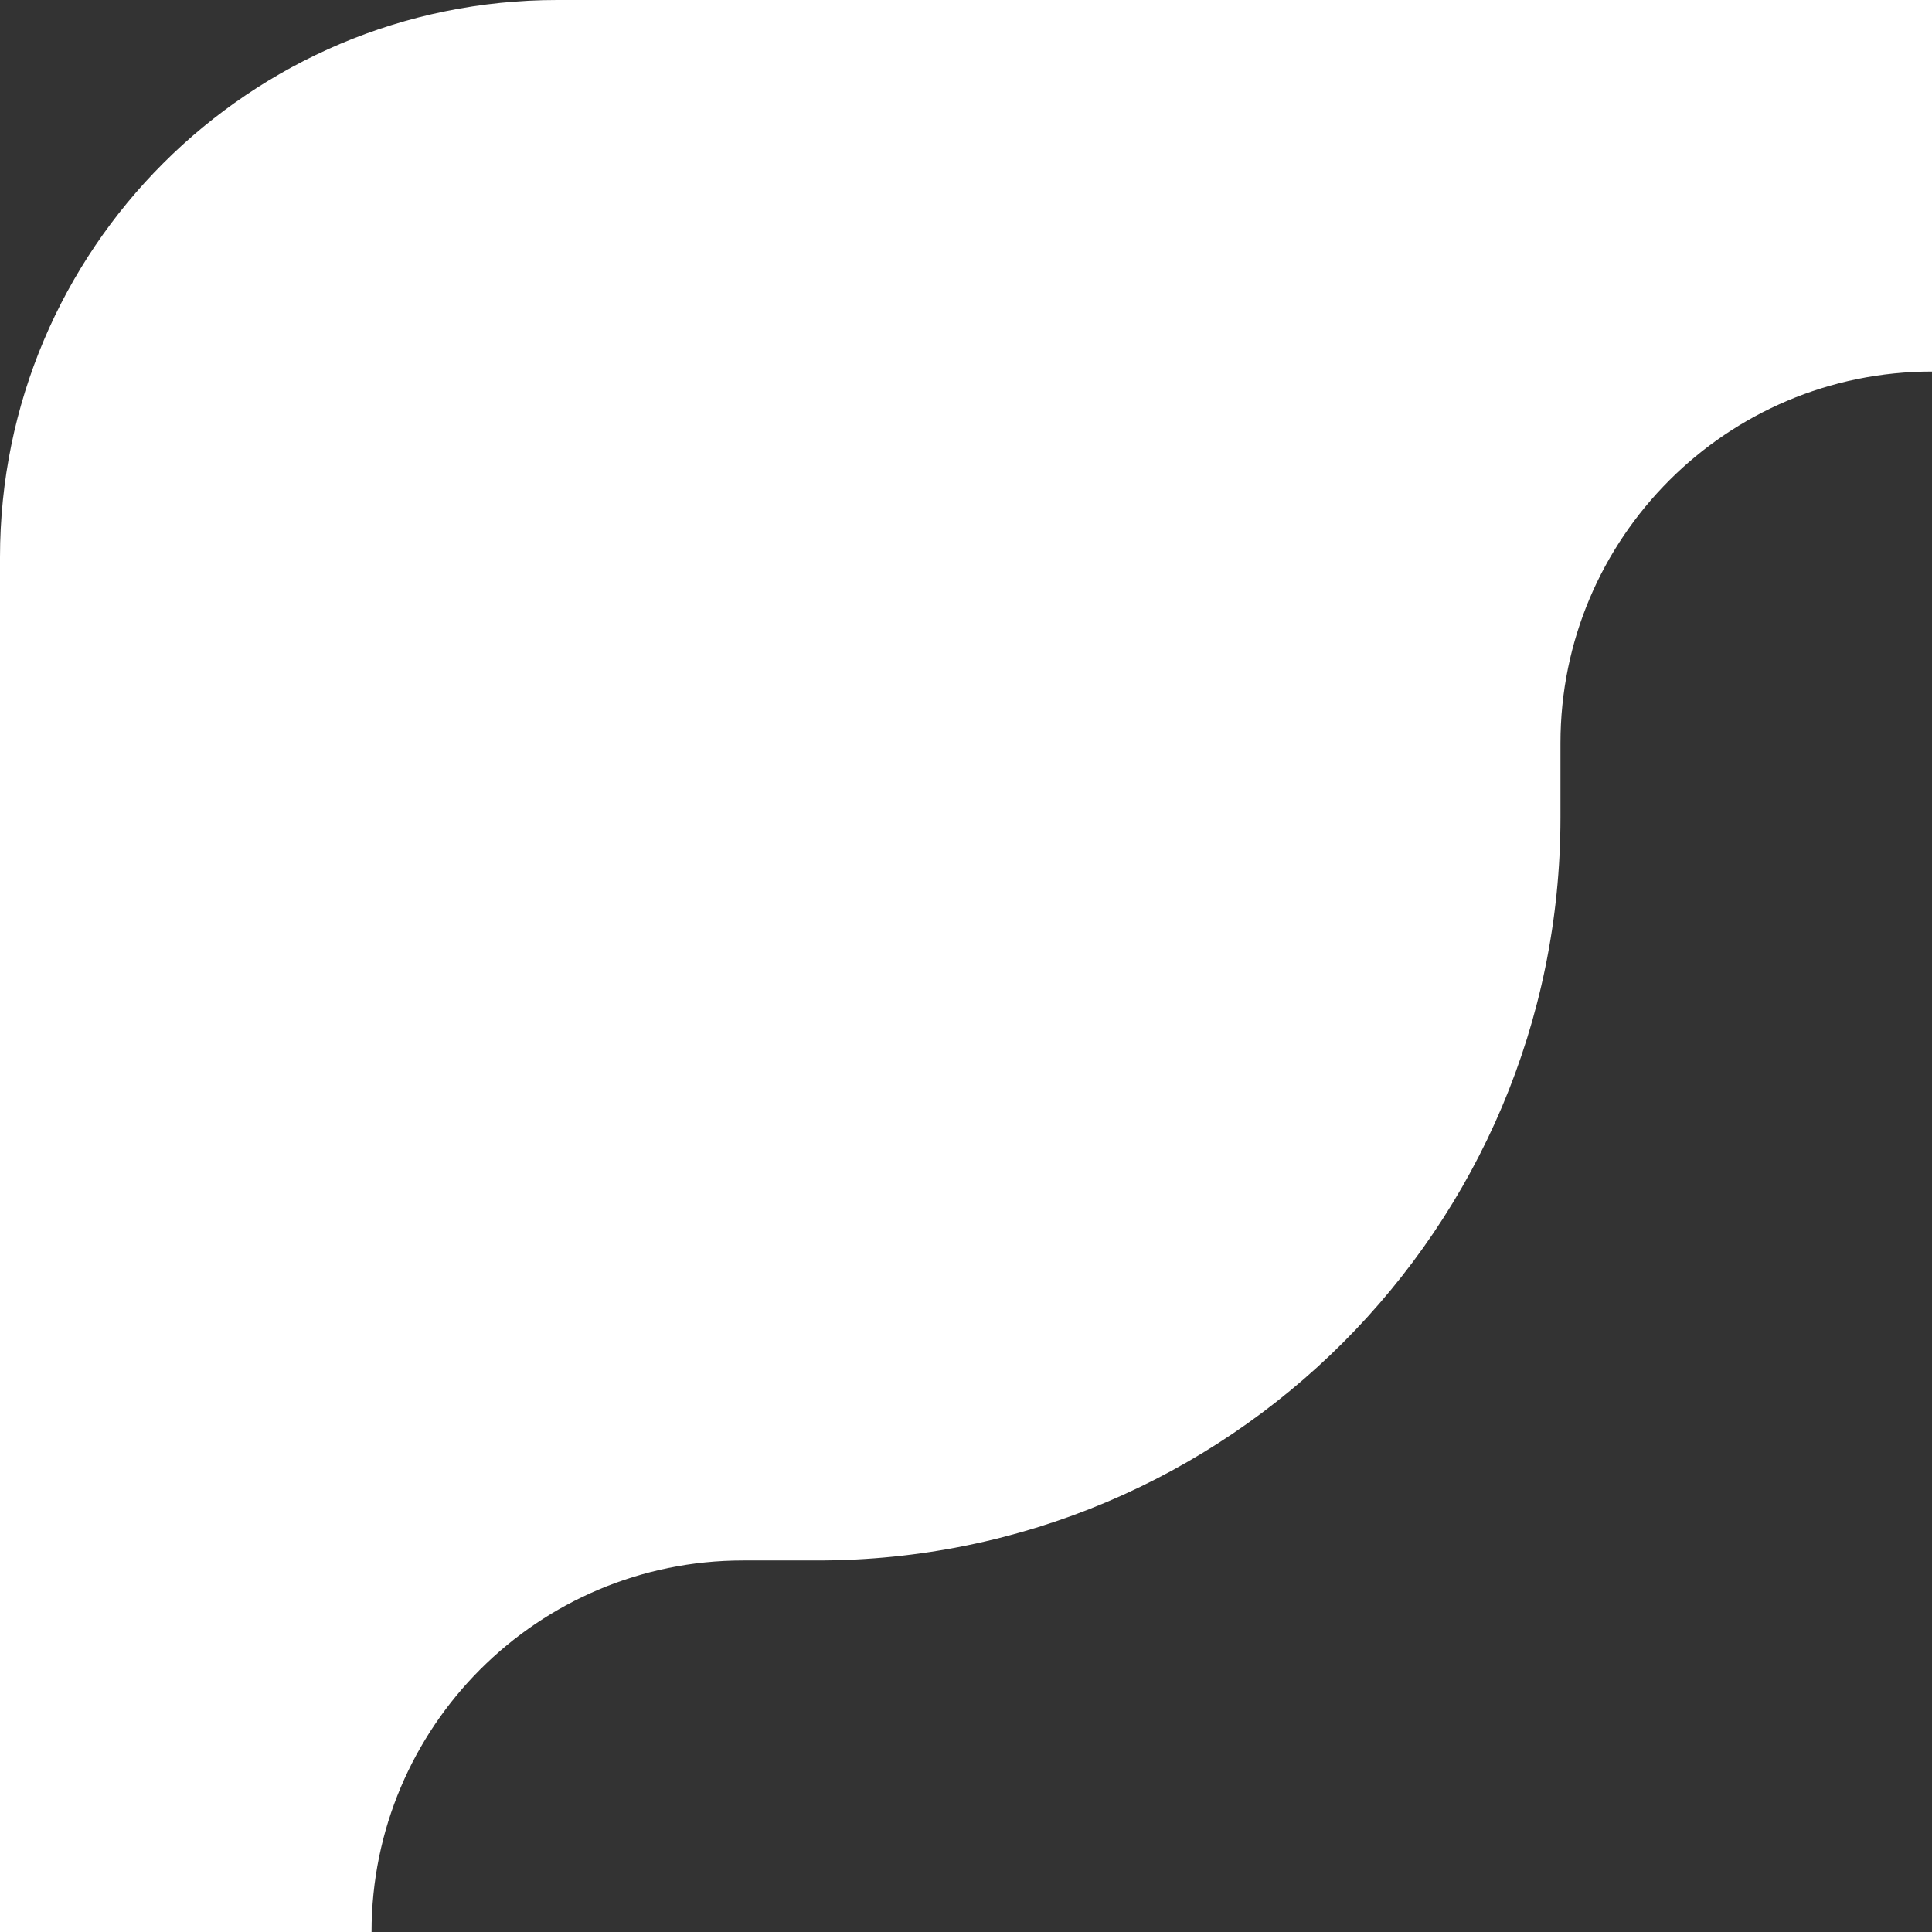<?xml version="1.0" encoding="UTF-8"?> <svg xmlns="http://www.w3.org/2000/svg" width="104" height="104" viewBox="0 0 104 104" fill="none"><rect x="0" y="0" width="104" height="104" fill="#333333" stroke="none"/> <path d="M0 30C0 13.431 13.432 0 30 0H104V20C92.954 20 84 28.954 84 40V44C84 66.091 66.091 84 44 84H40C28.954 84 20 92.954 20 104H0V30Z" fill="white"></path> </svg> 